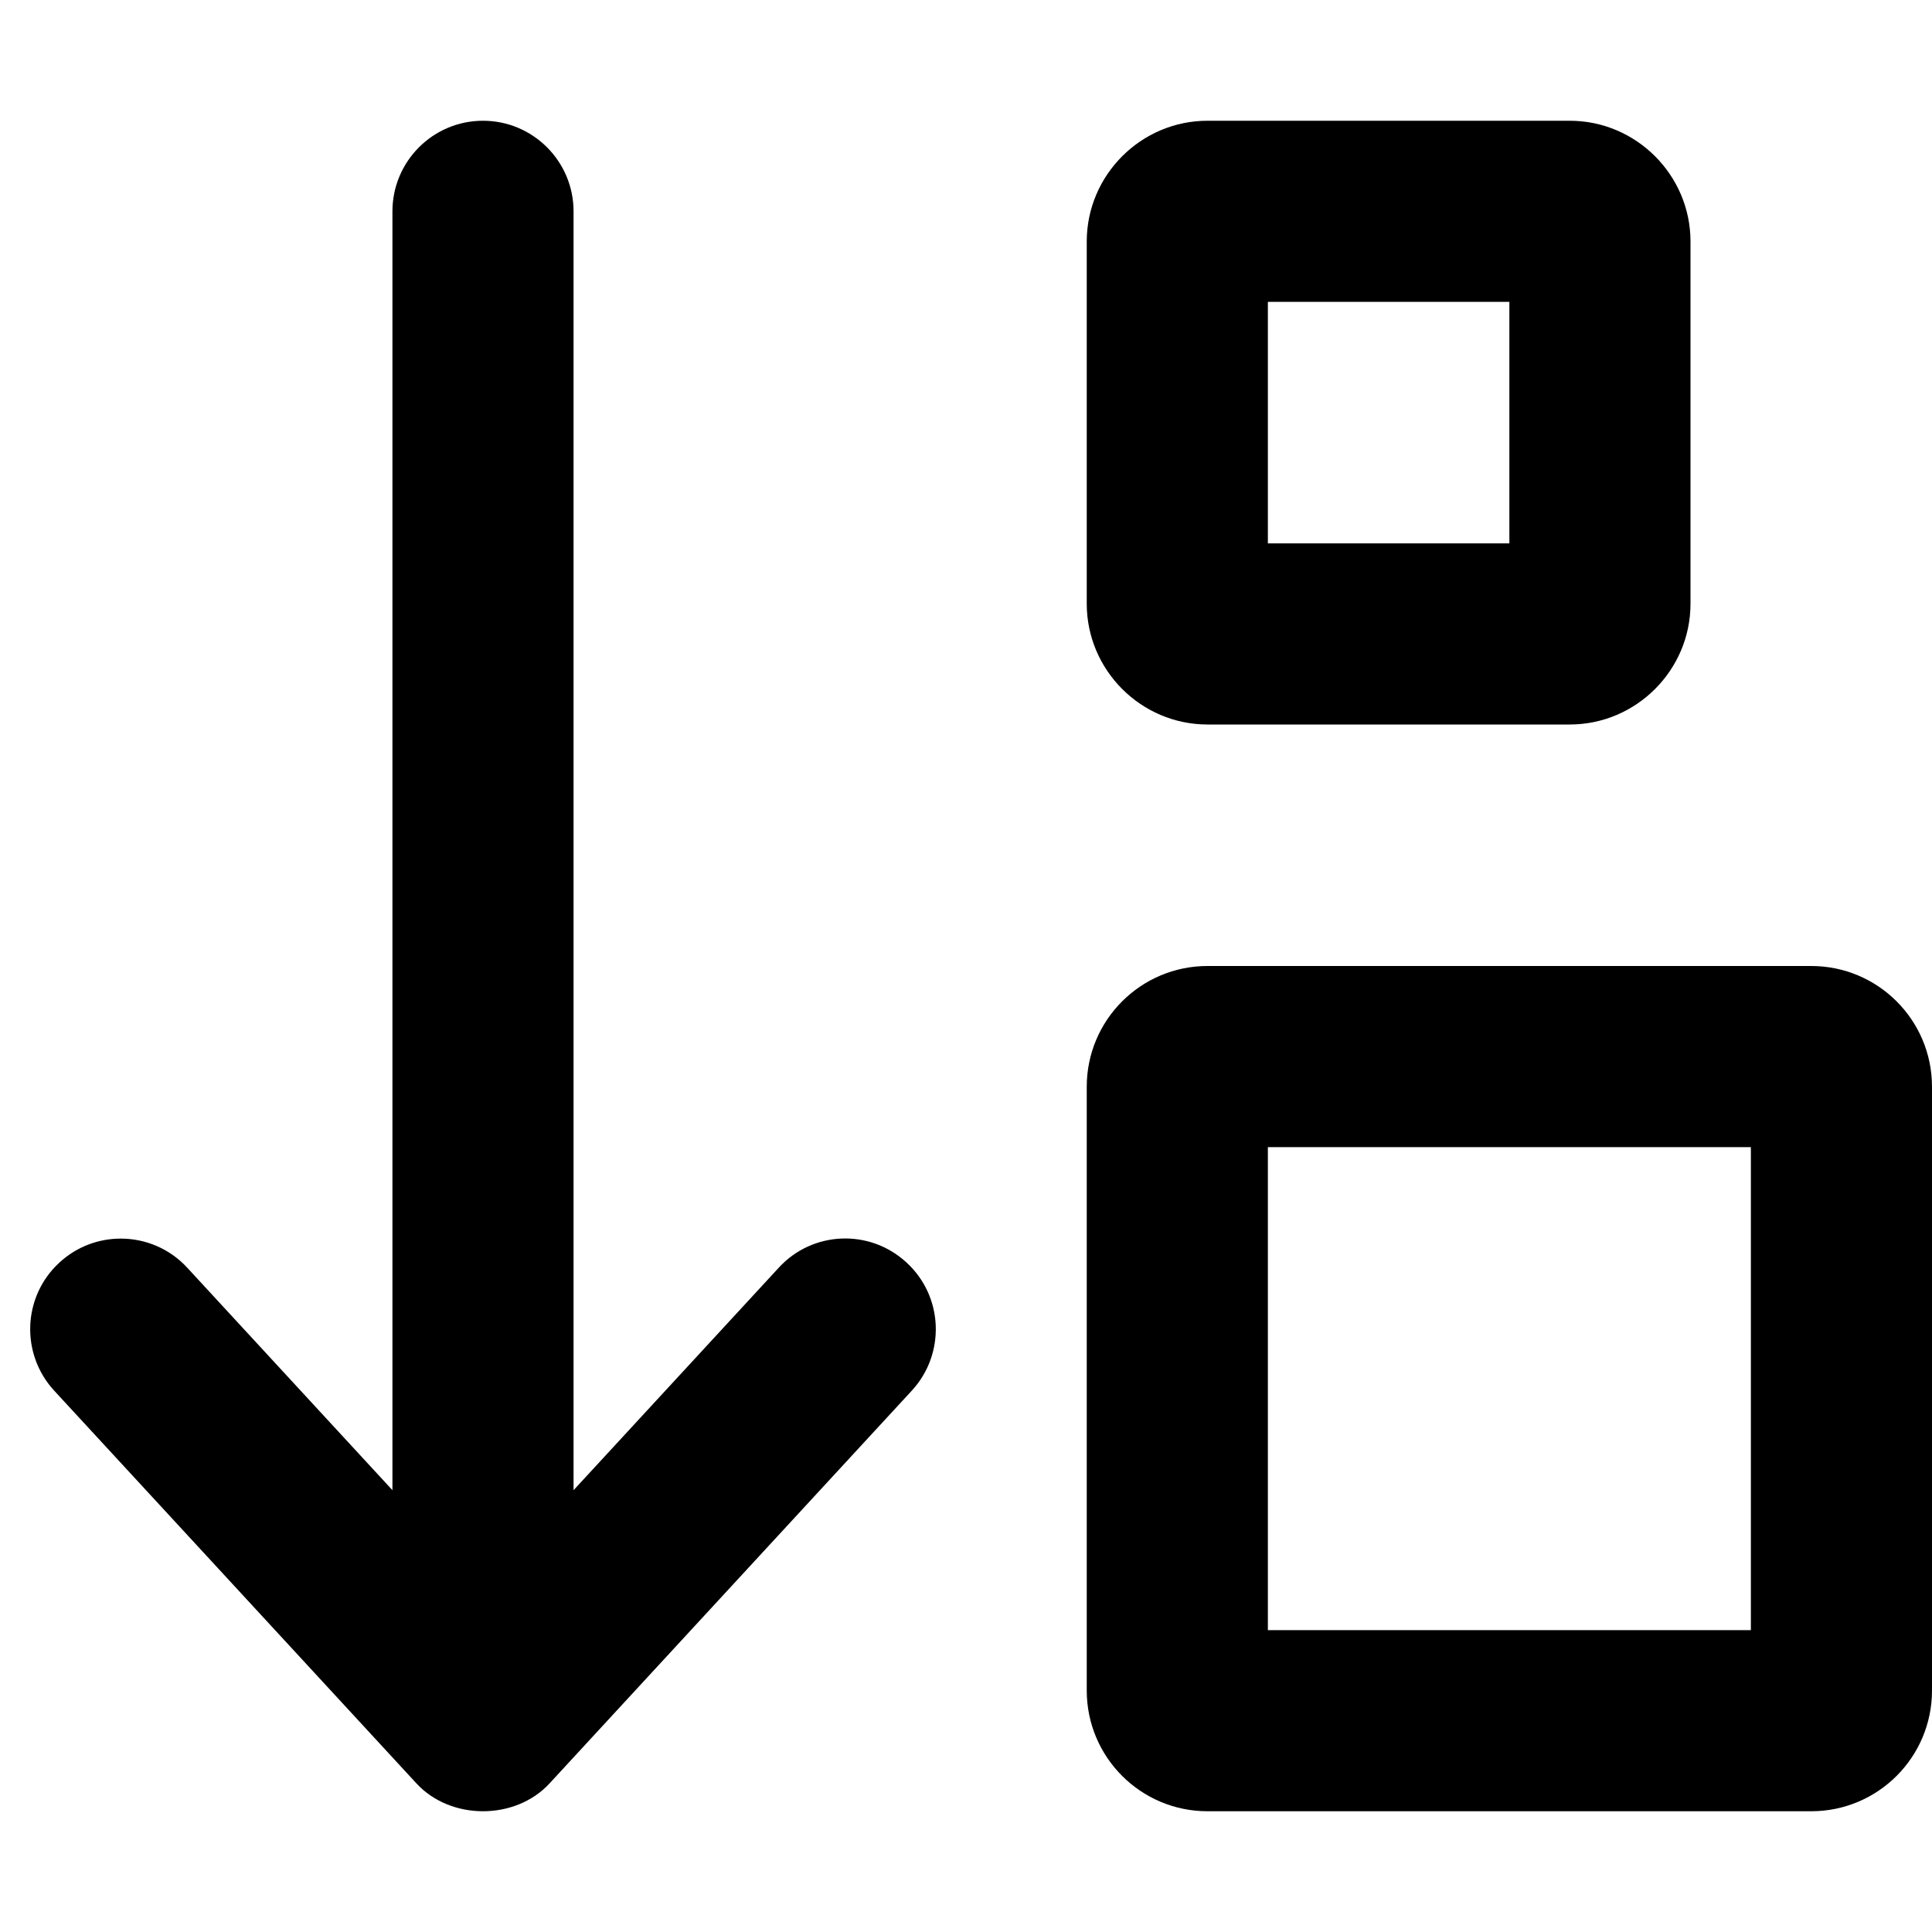 <svg xmlns="http://www.w3.org/2000/svg" viewBox="0 0 512 512"><!-- Font Awesome Pro 6.0.0-alpha2 by @fontawesome - https://fontawesome.com License - https://fontawesome.com/license (Commercial License) --><path d="M319.999 192H415.999C433.599 192 447.999 177.602 447.999 160V64C447.999 46.398 433.599 32 415.999 32H319.999C302.4 32 287.999 46.398 287.999 64V160C287.999 177.602 302.4 192 319.999 192ZM335.999 80H399.999V144H335.999V80ZM479.999 256H319.999C302.325 256 287.999 270.328 287.999 288V448C287.999 465.672 302.325 480 319.999 480H479.999C497.673 480 511.999 465.672 511.999 448V288C511.999 270.328 497.673 256 479.999 256ZM463.999 432H335.999V304H463.999V432ZM206.372 335.961L151.999 394.914V56.023C151.999 42.758 141.249 32 127.999 32S103.999 42.758 103.999 56.023V394.914L49.626 335.961C44.907 330.836 38.47 328.242 32.001 328.242C26.189 328.242 20.345 330.336 15.722 334.617C5.972 343.594 5.378 358.797 14.378 368.555L110.374 472.633C119.437 482.453 136.562 482.453 145.624 472.633L241.62 368.555C250.62 358.797 250.027 343.594 240.277 334.617C230.497 325.547 215.31 326.203 206.372 335.961Z"/></svg>